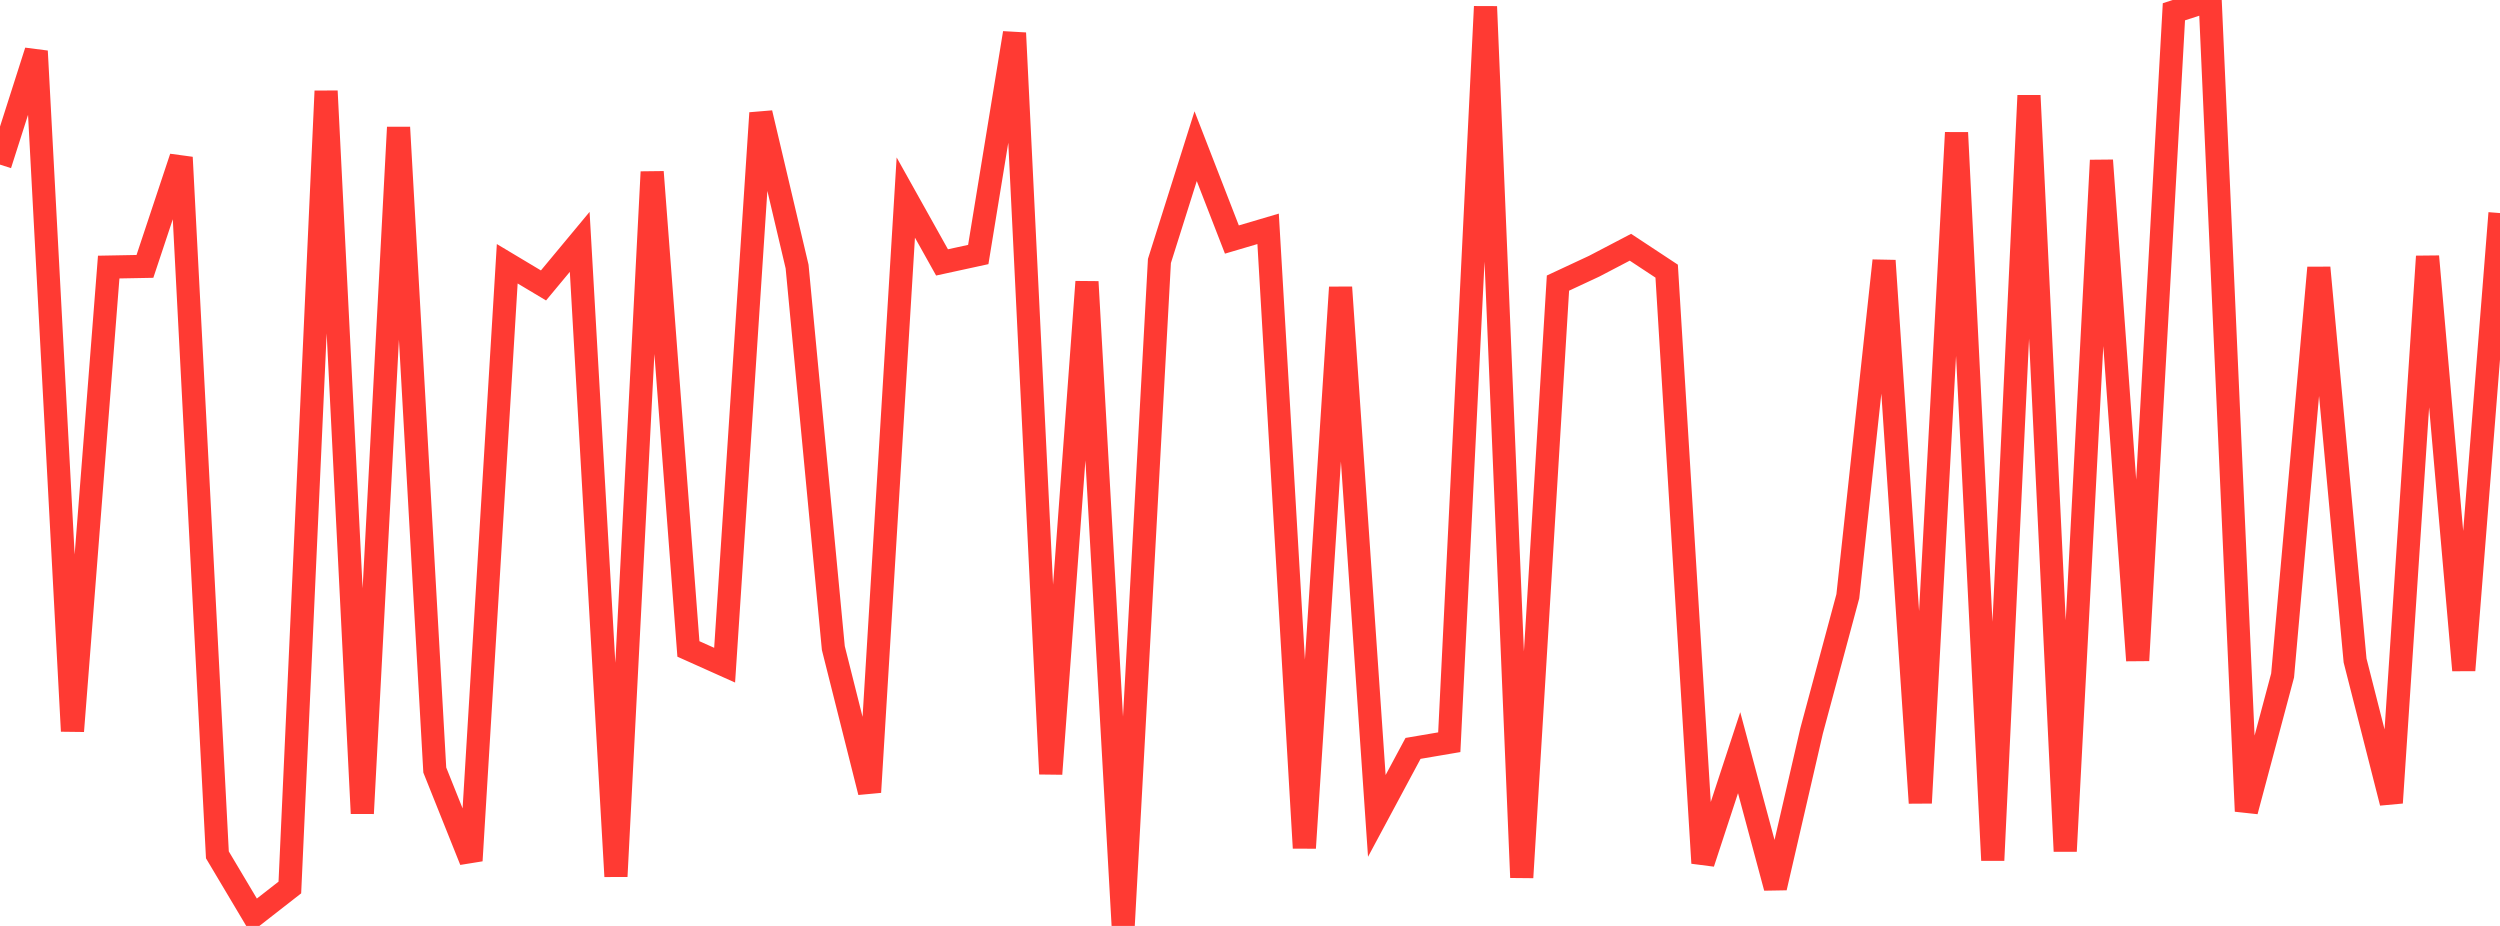 <?xml version="1.0" standalone="no"?>
<!DOCTYPE svg PUBLIC "-//W3C//DTD SVG 1.1//EN" "http://www.w3.org/Graphics/SVG/1.1/DTD/svg11.dtd">

<svg width="135" height="50" viewBox="0 0 135 50" preserveAspectRatio="none" 
  xmlns="http://www.w3.org/2000/svg"
  xmlns:xlink="http://www.w3.org/1999/xlink">


<polyline points="0.0, 8.889 1.957, 2.762 3.913, 39.48 5.87, 14.422 7.826, 14.385 9.783, 8.499 11.739, 46.162 13.696, 49.45 15.652, 47.925 17.609, 4.917 19.565, 43.925 21.522, 6.877 23.478, 41.582 25.435, 46.474 27.391, 14.243 29.348, 15.414 31.304, 13.061 33.261, 47.325 35.217, 9.284 37.174, 35.043 39.13, 35.92 41.087, 6.102 43.043, 14.395 45.0, 34.996 46.957, 42.777 48.913, 10.668 50.87, 14.17 52.826, 13.744 54.783, 1.782 56.739, 41.792 58.696, 15.216 60.652, 50.0 62.609, 14.092 64.565, 7.894 66.522, 12.935 68.478, 12.357 70.435, 45.791 72.391, 15.516 74.348, 44.059 76.304, 40.413 78.261, 40.08 80.217, 0.356 82.174, 47.385 84.13, 15.287 86.087, 14.374 88.043, 13.351 90.0, 14.642 91.957, 46.605 93.913, 40.645 95.87, 47.936 97.826, 39.468 99.783, 32.197 101.739, 14.075 103.696, 43.359 105.652, 7.163 107.609, 46.457 109.565, 5.159 111.522, 45.966 113.478, 8.659 115.435, 35.666 117.391, 0.636 119.348, 0.0 121.304, 43.806 123.261, 36.474 125.217, 14.455 127.174, 35.666 129.13, 43.35 131.087, 13.846 133.043, 36.194 135.0, 11.506" fill="none" stroke="#ff3a33" stroke-width="1.25"/>

</svg>